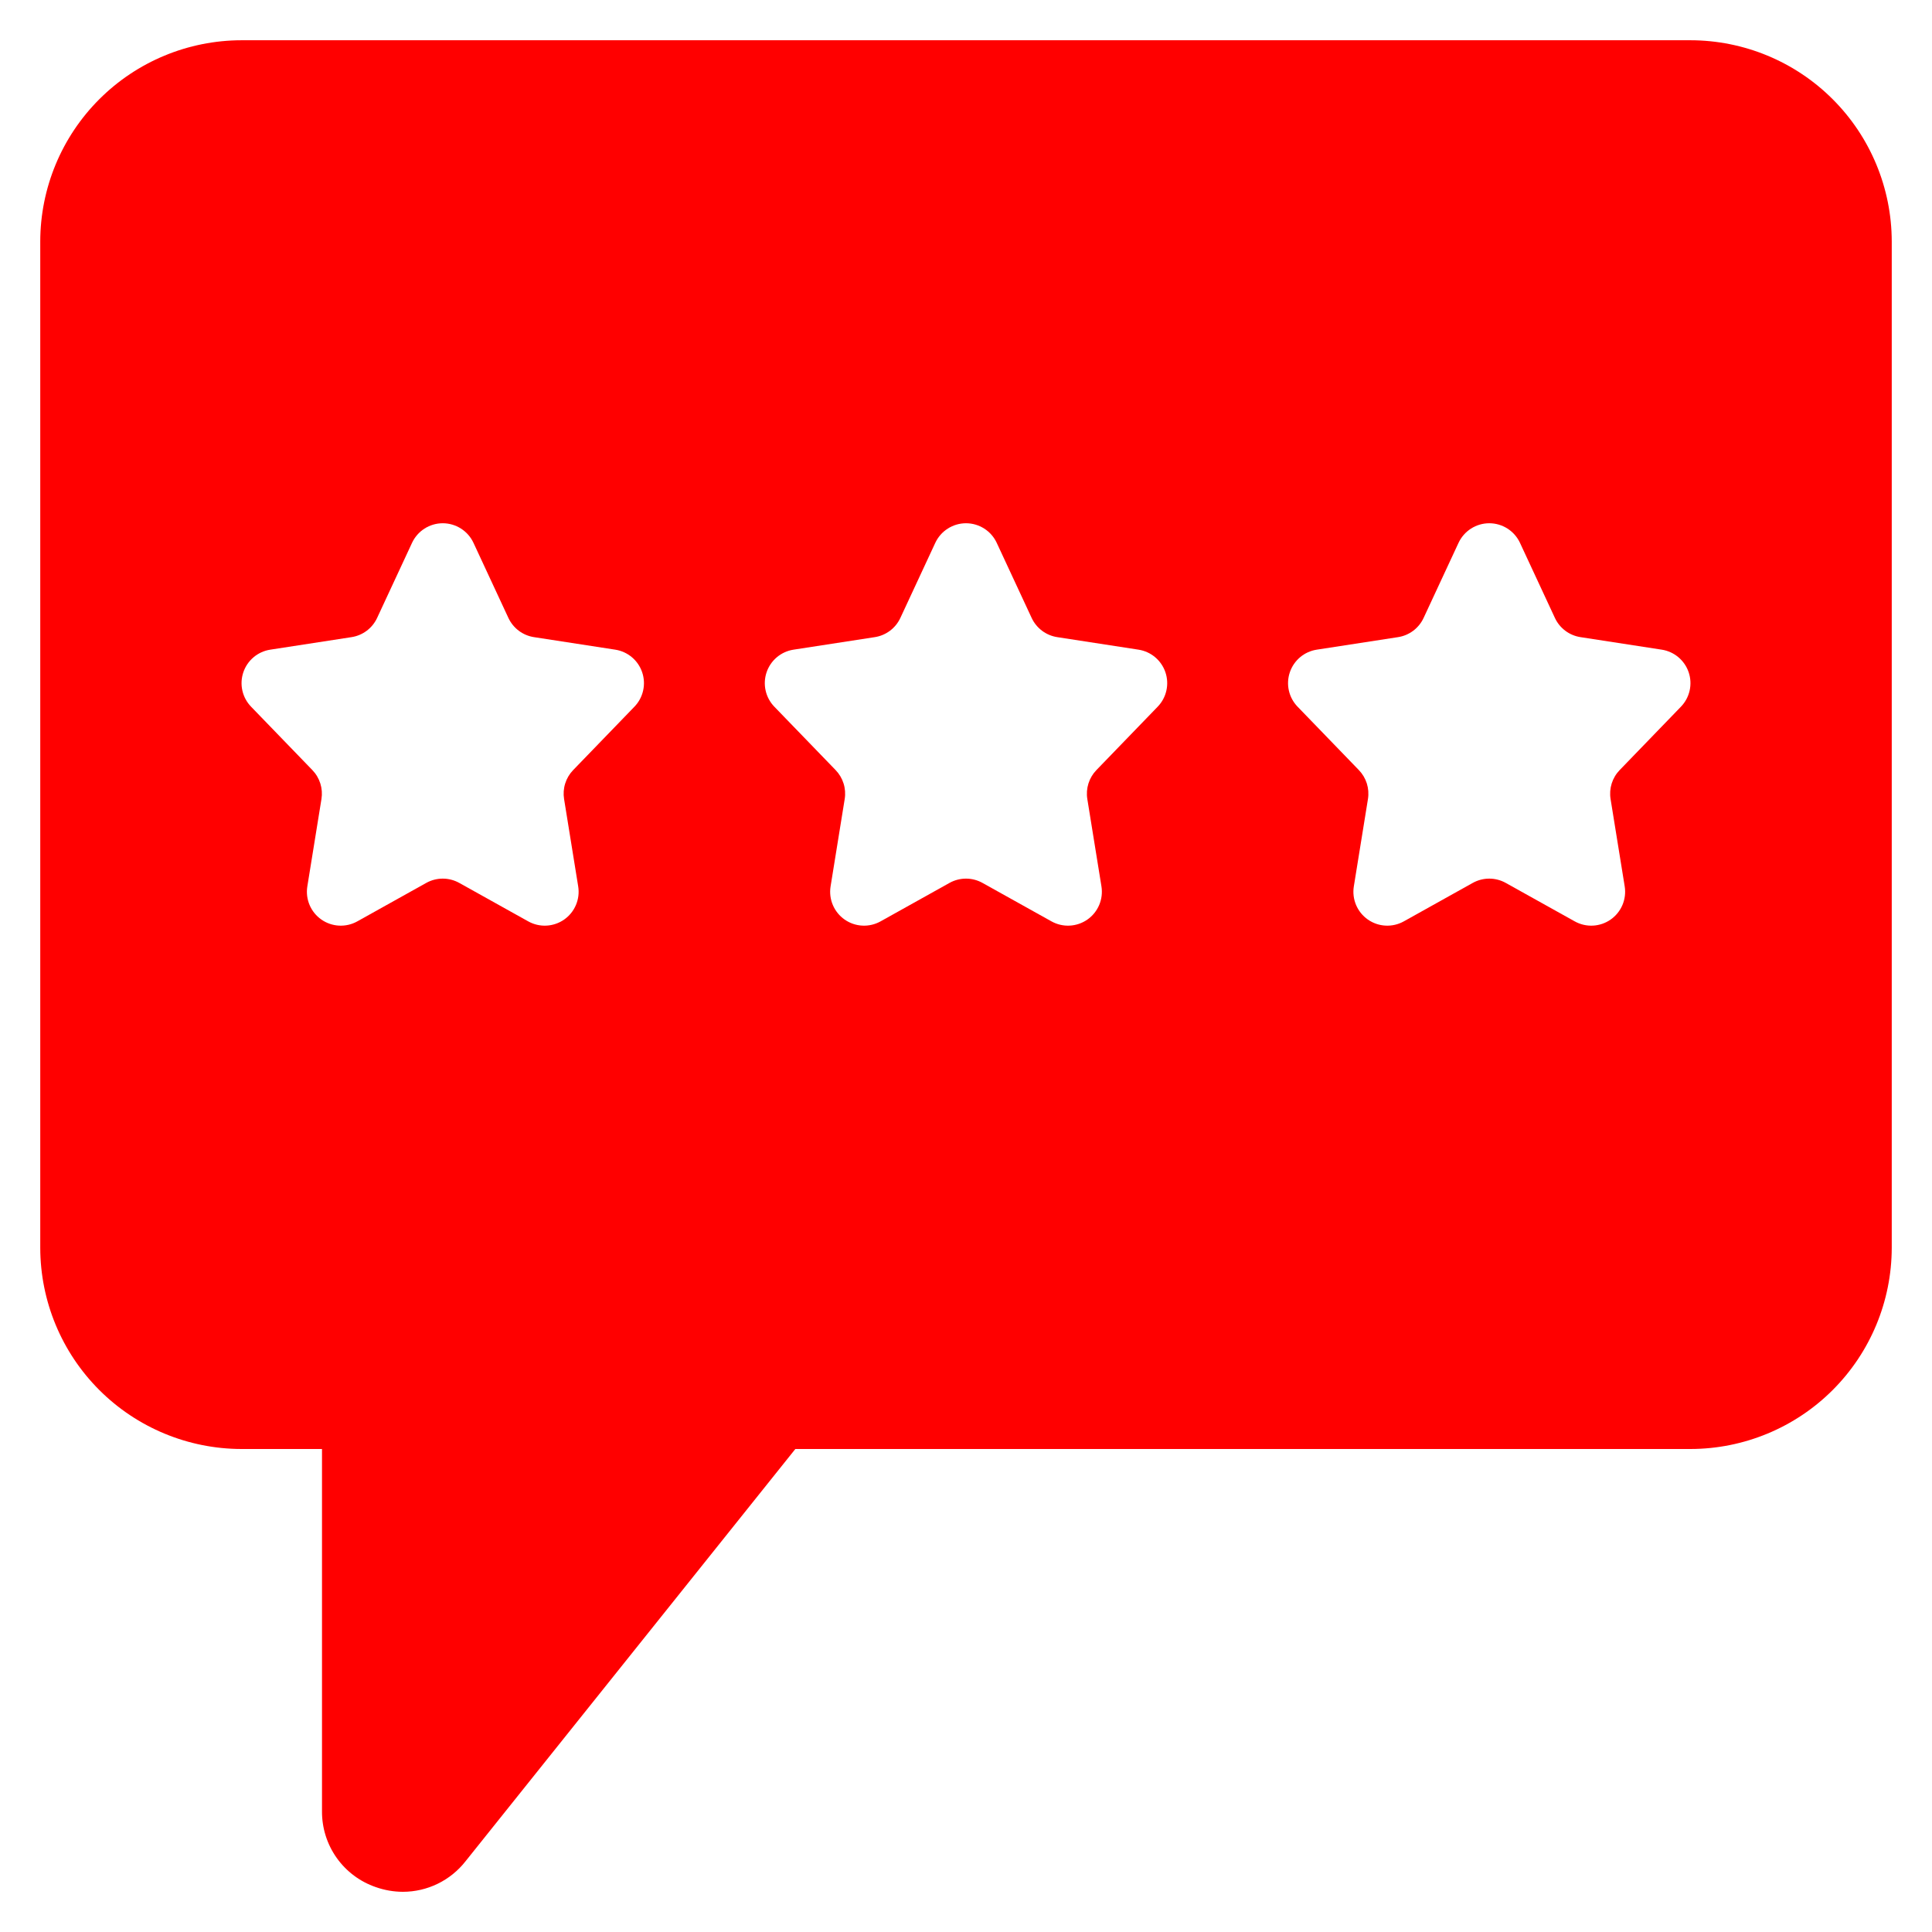 <svg width="200" height="200" viewBox="0 0 200 200" fill="none" xmlns="http://www.w3.org/2000/svg">
<path d="M175 4.167H25C19.477 4.173 14.181 6.37 10.276 10.276C6.37 14.181 4.173 19.477 4.167 25V129.166C4.173 134.69 6.37 139.985 10.276 143.891C14.181 147.796 19.477 149.993 25 150H33.333V187.492C33.32 189.221 33.85 190.912 34.851 192.323C35.852 193.735 37.271 194.795 38.908 195.355C39.81 195.673 40.759 195.837 41.715 195.839C42.96 195.837 44.188 195.552 45.307 195.008C46.426 194.464 47.407 193.673 48.177 192.696L82.333 150H175C180.523 149.993 185.819 147.796 189.724 143.891C193.63 139.985 195.827 134.69 195.833 129.166V25C195.827 19.477 193.63 14.181 189.724 10.276C185.819 6.37 180.523 4.173 175 4.167ZM65.677 73.156L59.333 79.719C58.954 80.111 58.672 80.586 58.509 81.106C58.345 81.626 58.306 82.178 58.393 82.716L59.854 91.758C59.959 92.408 59.879 93.075 59.622 93.682C59.366 94.289 58.943 94.812 58.404 95.19C57.864 95.568 57.229 95.786 56.571 95.82C55.912 95.854 55.258 95.701 54.683 95.38L47.542 91.399C47.019 91.108 46.431 90.955 45.833 90.955C45.236 90.955 44.647 91.108 44.125 91.399L36.987 95.381C36.411 95.702 35.757 95.854 35.099 95.82C34.441 95.787 33.805 95.568 33.266 95.19C32.726 94.812 32.304 94.29 32.047 93.683C31.791 93.076 31.71 92.409 31.815 91.758L33.277 82.716C33.364 82.178 33.324 81.627 33.161 81.106C32.997 80.586 32.715 80.111 32.336 79.719L25.991 73.156C25.544 72.694 25.232 72.118 25.091 71.491C24.949 70.864 24.983 70.209 25.188 69.6C25.393 68.991 25.762 68.449 26.254 68.035C26.746 67.621 27.343 67.351 27.978 67.253L36.392 65.956C36.963 65.868 37.502 65.64 37.964 65.294C38.426 64.947 38.794 64.492 39.038 63.969L42.654 56.196C42.936 55.59 43.385 55.077 43.948 54.718C44.512 54.358 45.166 54.167 45.834 54.167C46.502 54.167 47.157 54.358 47.72 54.718C48.284 55.077 48.733 55.59 49.015 56.196L52.63 63.969C52.874 64.492 53.243 64.947 53.704 65.294C54.166 65.64 54.706 65.868 55.276 65.956L63.691 67.253C64.326 67.351 64.922 67.622 65.414 68.036C65.906 68.45 66.274 68.991 66.479 69.6C66.684 70.21 66.718 70.863 66.576 71.49C66.435 72.118 66.124 72.694 65.677 73.156ZM119.844 73.156L113.5 79.719C113.121 80.111 112.839 80.586 112.675 81.106C112.512 81.626 112.472 82.178 112.559 82.716L114.021 91.758C114.126 92.408 114.045 93.075 113.789 93.682C113.532 94.289 113.11 94.812 112.57 95.19C112.031 95.568 111.395 95.786 110.737 95.82C110.079 95.854 109.425 95.701 108.849 95.38L101.708 91.399C101.186 91.108 100.598 90.955 100 90.955C99.402 90.955 98.814 91.108 98.292 91.399L91.153 95.381C90.578 95.702 89.924 95.854 89.266 95.82C88.607 95.787 87.972 95.568 87.432 95.19C86.893 94.812 86.47 94.29 86.214 93.683C85.957 93.076 85.877 92.409 85.982 91.758L87.443 82.716C87.531 82.178 87.491 81.627 87.327 81.106C87.164 80.586 86.882 80.111 86.503 79.719L80.157 73.156C79.71 72.694 79.399 72.118 79.258 71.491C79.116 70.864 79.15 70.209 79.355 69.6C79.56 68.991 79.929 68.449 80.421 68.035C80.913 67.621 81.509 67.351 82.145 67.253L90.559 65.956C91.129 65.868 91.669 65.64 92.131 65.294C92.592 64.947 92.961 64.492 93.205 63.969L96.82 56.196C97.102 55.59 97.551 55.077 98.115 54.718C98.678 54.358 99.333 54.167 100.001 54.167C100.669 54.167 101.324 54.358 101.887 54.718C102.45 55.077 102.9 55.59 103.181 56.196L106.797 63.969C107.041 64.492 107.41 64.947 107.871 65.294C108.333 65.64 108.873 65.868 109.443 65.956L117.857 67.253C118.493 67.351 119.089 67.622 119.581 68.036C120.072 68.45 120.441 68.991 120.646 69.6C120.851 70.21 120.885 70.863 120.743 71.49C120.602 72.118 120.291 72.694 119.844 73.156ZM174.011 73.156L167.667 79.719C167.288 80.111 167.005 80.586 166.842 81.106C166.679 81.626 166.639 82.178 166.726 82.716L168.188 91.758C168.293 92.408 168.212 93.075 167.956 93.682C167.699 94.289 167.277 94.812 166.737 95.19C166.197 95.568 165.562 95.786 164.904 95.82C164.246 95.854 163.591 95.701 163.016 95.38L155.875 91.399C155.353 91.108 154.765 90.955 154.167 90.955C153.569 90.955 152.981 91.108 152.458 91.399L145.32 95.381C144.745 95.702 144.09 95.854 143.432 95.82C142.774 95.787 142.139 95.568 141.599 95.19C141.059 94.812 140.637 94.29 140.38 93.683C140.124 93.076 140.043 92.409 140.148 91.758L141.61 82.716C141.697 82.178 141.657 81.627 141.494 81.106C141.331 80.586 141.048 80.111 140.669 79.719L134.324 73.156C133.877 72.694 133.566 72.118 133.424 71.491C133.283 70.864 133.316 70.209 133.522 69.6C133.727 68.991 134.095 68.449 134.587 68.035C135.079 67.621 135.676 67.351 136.311 67.253L144.726 65.956C145.296 65.868 145.836 65.64 146.297 65.294C146.759 64.947 147.128 64.492 147.371 63.969L150.987 56.196C151.269 55.59 151.718 55.077 152.281 54.718C152.845 54.358 153.499 54.167 154.168 54.167C154.836 54.167 155.49 54.358 156.054 54.718C156.617 55.077 157.066 55.59 157.348 56.196L160.964 63.969C161.207 64.492 161.576 64.947 162.038 65.294C162.499 65.64 163.039 65.868 163.61 65.956L172.024 67.253C172.659 67.351 173.255 67.622 173.747 68.036C174.239 68.45 174.608 68.991 174.813 69.6C175.018 70.21 175.051 70.863 174.91 71.49C174.768 72.118 174.457 72.694 174.011 73.156Z" fill="#FF0000"/>
</svg>

